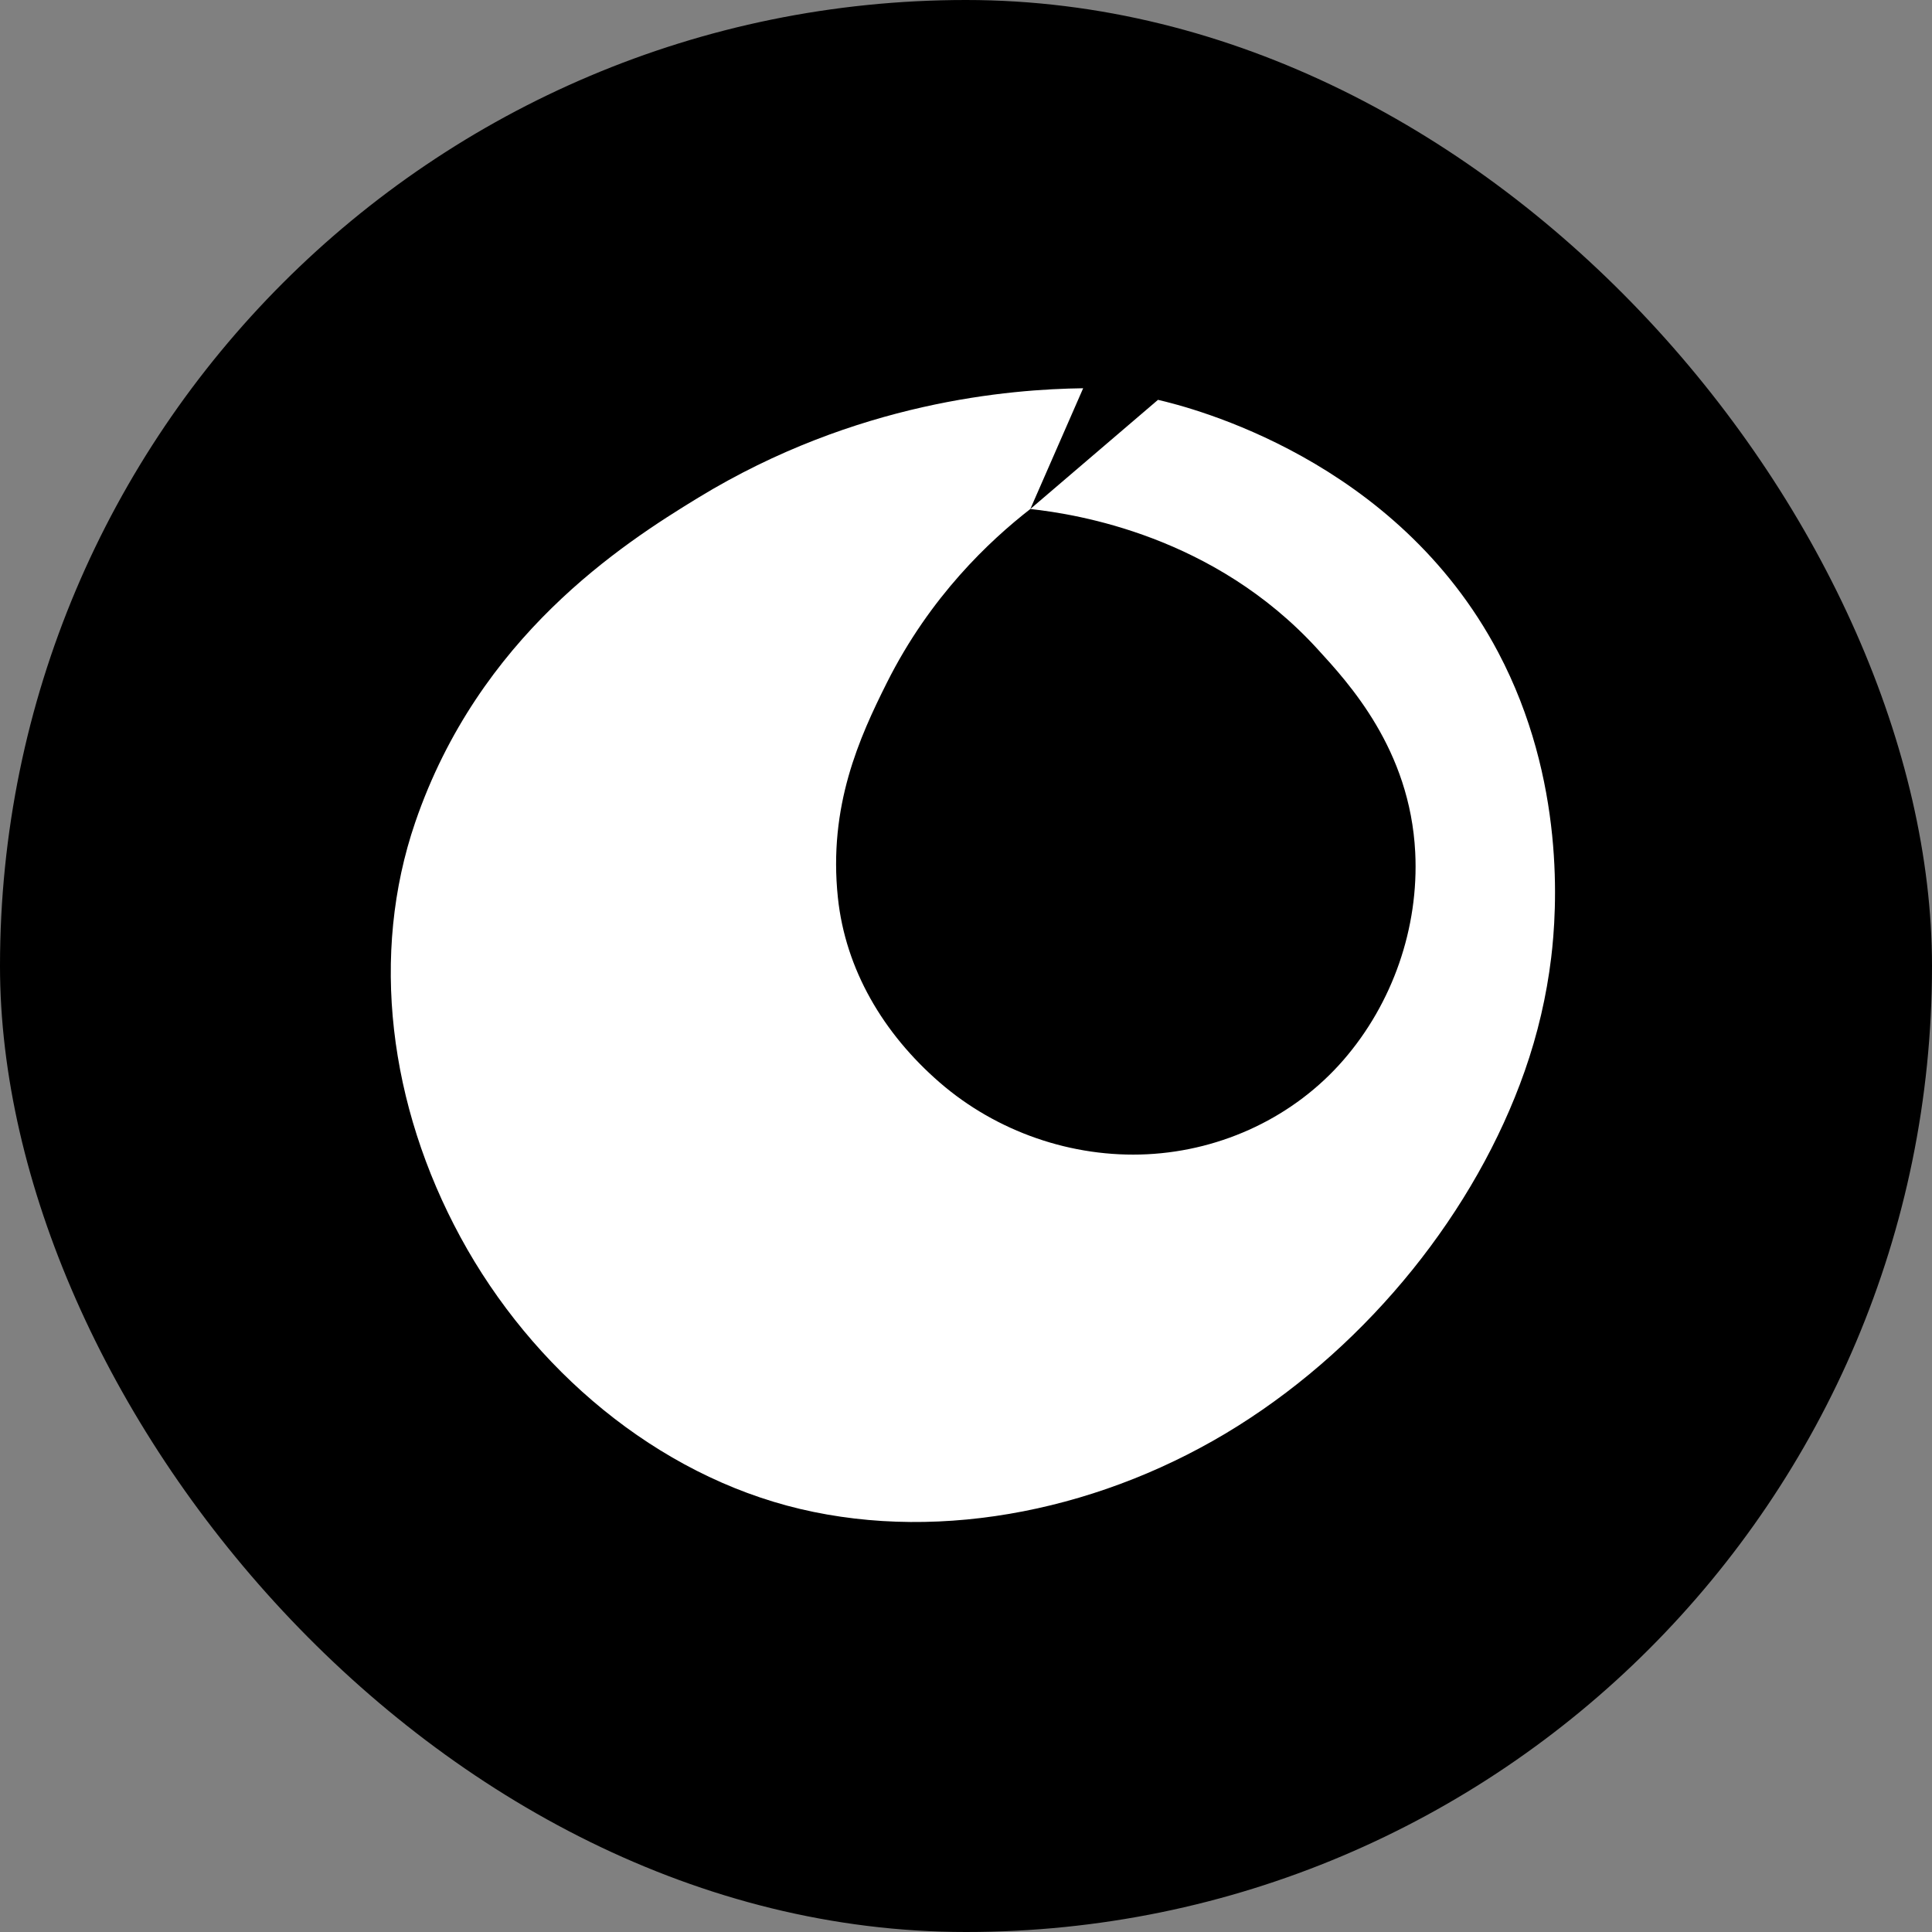 <?xml version="1.0" encoding="UTF-8"?>
<svg id="Layer_1" xmlns="http://www.w3.org/2000/svg" version="1.1" viewBox="0 0 512 512">
  <rect x="0" y="0" width="512" height="512" fill="#808080" stroke="none"/>
  <!-- Generator: Adobe Illustrator 29.8.1, SVG Export Plug-In . SVG Version: 2.1.1 Build 2)  -->
  <defs>
    <style>
      .st0 {
        fill: #fff;
      }
    </style>
  </defs>
  <rect x="0" y="0" width="512" height="512" rx="256" ry="256"/>
  <path class="st0" d="M397.05,172.89c17.89,33.9,15.54,68.45,14.03,80.91-1.23,10.13-3.56,20.22-7.03,30.09-13,37-41,72-76,94s-78,31-116,22-71-37-90-72-24-75-12-110c16.86-49.18,54.7-73.62,75-86,41.84-25.52,82.61-28.74,102-29-4.67,10.67-9.33,21.33-14,32-10.79,8.4-26.55,23.16-38,46-7.29,14.54-15.56,32.73-13,57,2,19,12,36,27,49s35,20,55,19,39-10,52-25,20-35,19-55c-1.37-27.3-17.59-44.82-26-54-27.35-29.87-63.44-35.61-76-37,11.28-9.64,22.55-19.29,33.83-28.93,8.7,2.03,63.1,15.66,90.17,66.93h0Z"/>
</svg>